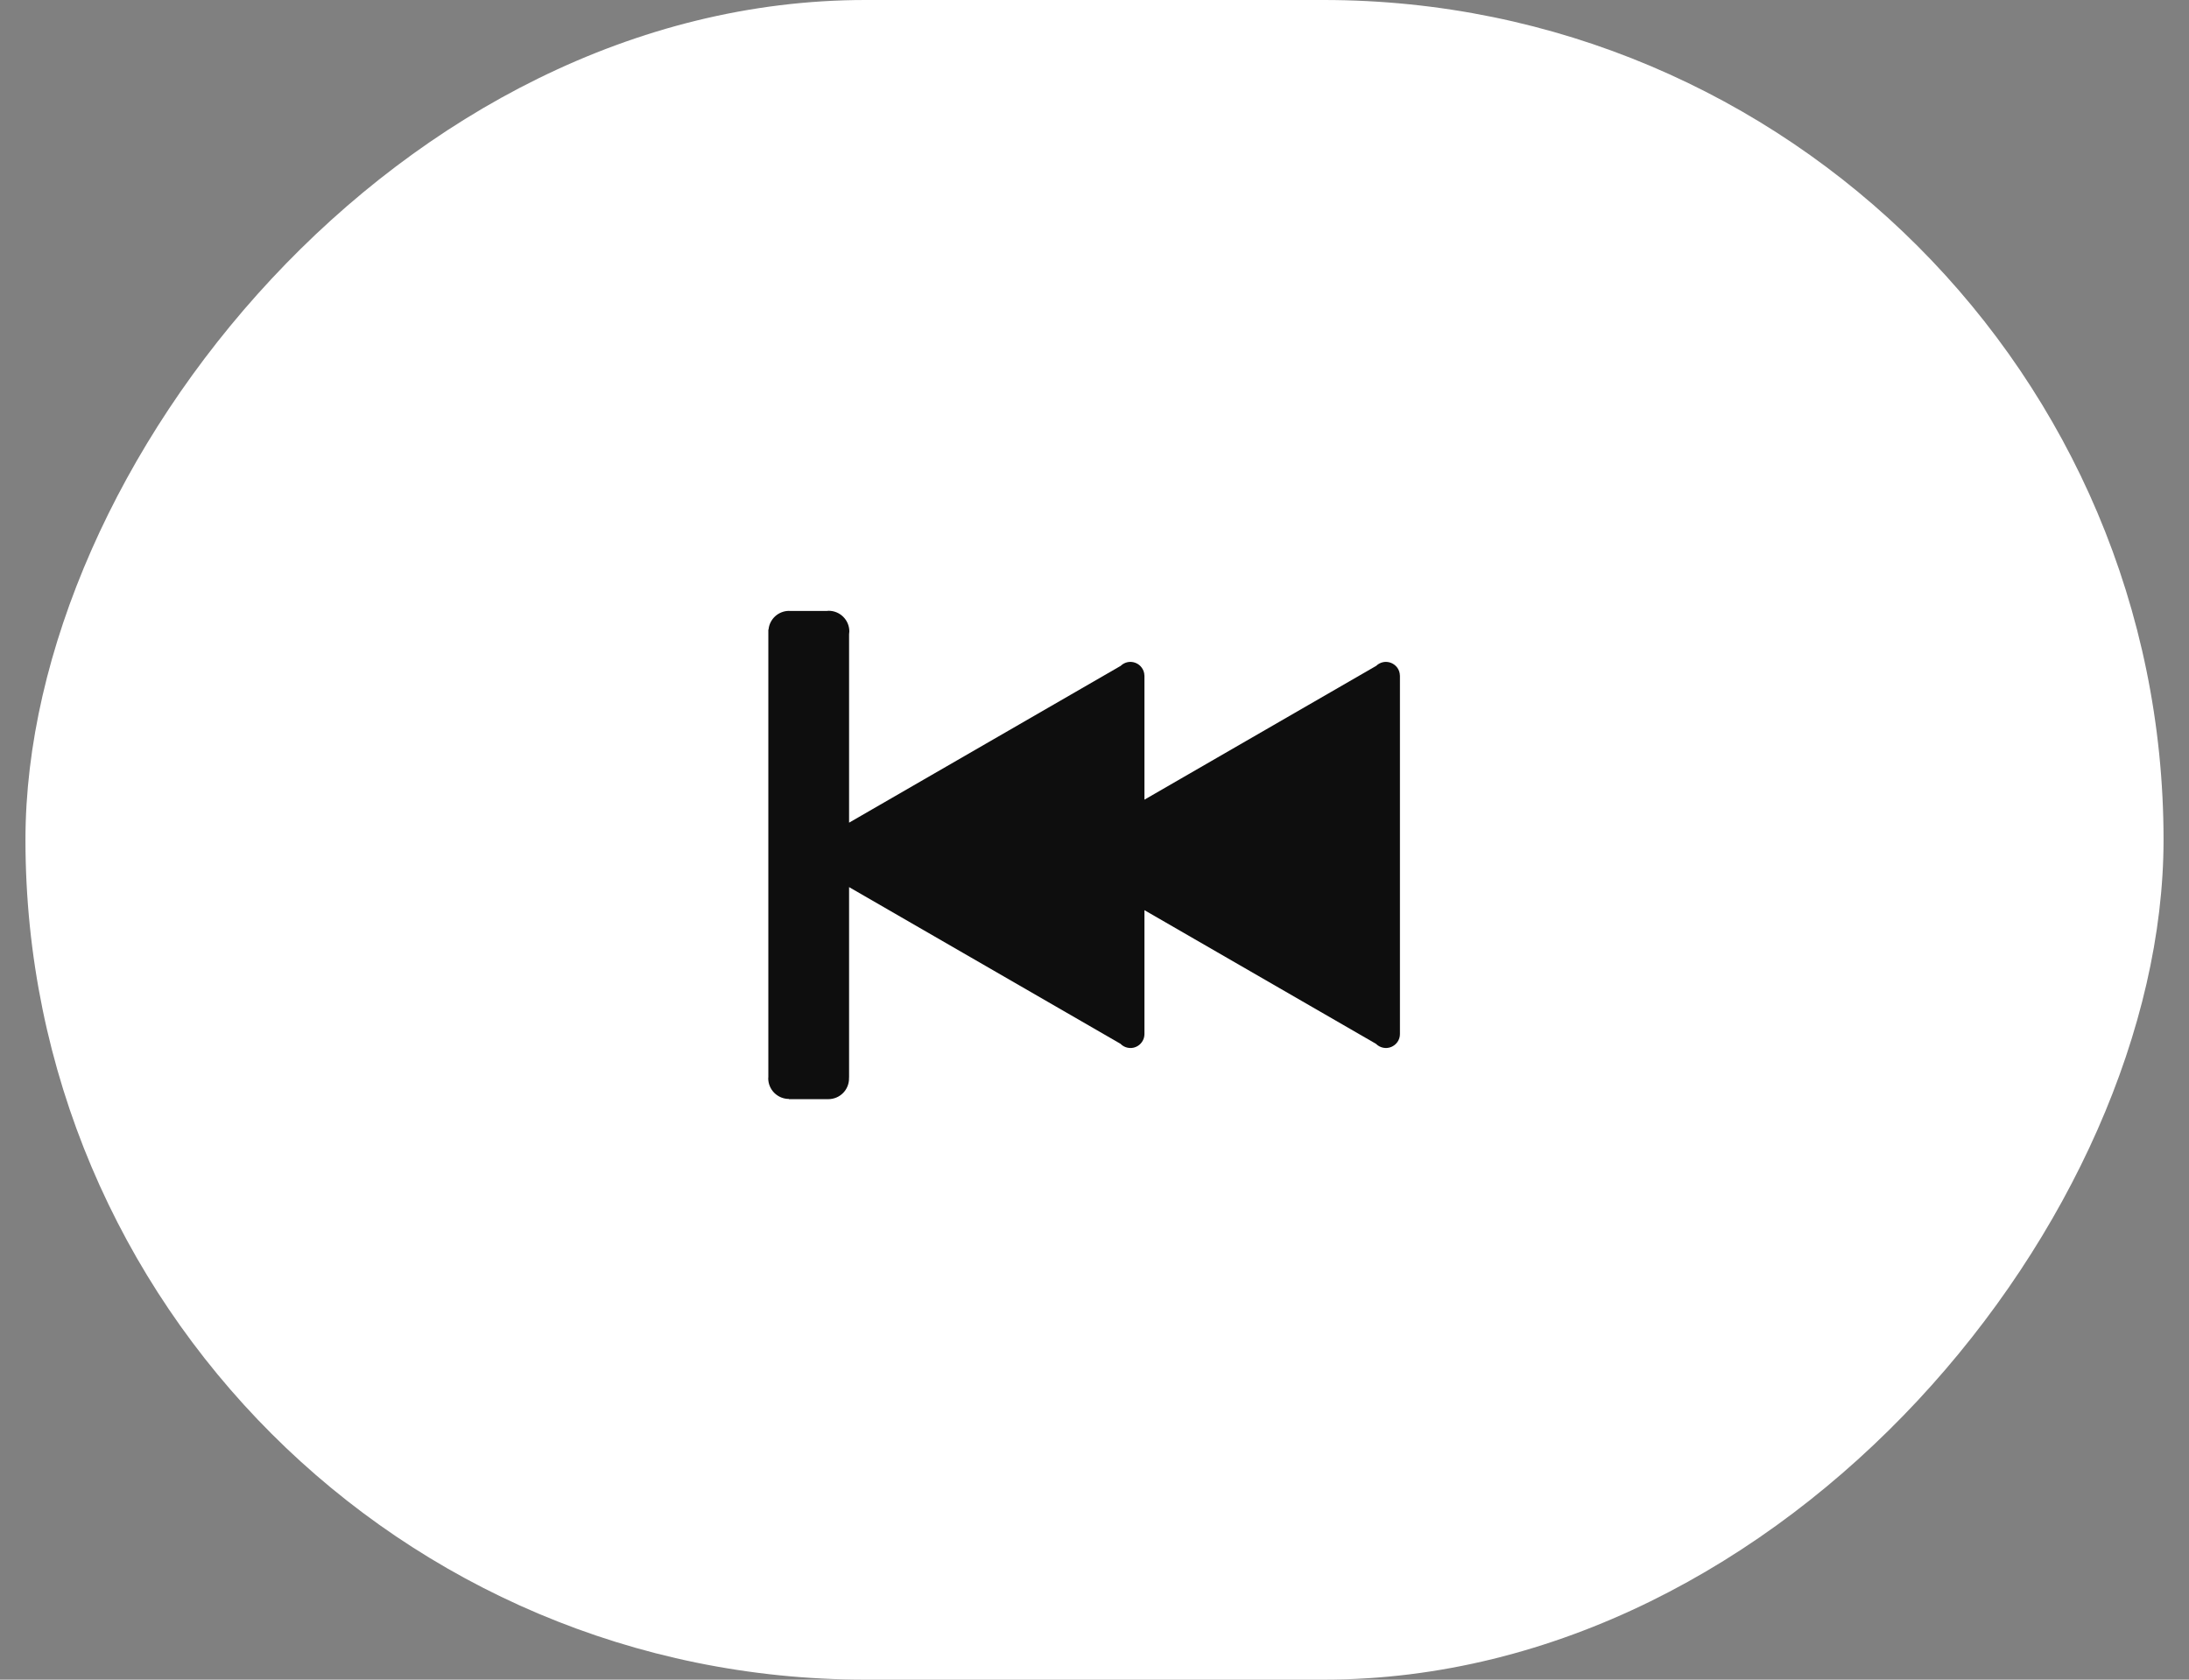 <svg width="43" height="33" viewBox="0 0 43 33" fill="none" xmlns="http://www.w3.org/2000/svg">
<rect x="0" y="0" width="43" height="33" fill="#808080" stroke="none"/>
<rect width="42" height="33" rx="16.5" transform="matrix(-1 0 0 1 42.5 0)" fill="white"/>
<path d="M15.093 21.164V12.409L15.093 12.408L15.093 12.407V12.369H15.097C15.106 12.269 15.153 12.176 15.227 12.108C15.302 12.04 15.399 12.002 15.499 12.002C15.504 12.002 15.508 12.003 15.513 12.003H16.244C16.256 12.002 16.267 12 16.278 12C16.386 12 16.489 12.043 16.565 12.119C16.641 12.195 16.684 12.298 16.684 12.406C16.684 12.425 16.681 12.443 16.679 12.461V16.163L22.013 13.083C22.051 13.046 22.099 13.02 22.152 13.009C22.204 12.999 22.259 13.004 22.308 13.024C22.358 13.044 22.401 13.078 22.431 13.122C22.462 13.165 22.479 13.217 22.48 13.271H22.481V15.711L27.032 13.083C27.07 13.046 27.118 13.02 27.171 13.009C27.223 12.999 27.277 13.004 27.327 13.024C27.377 13.044 27.419 13.078 27.45 13.121C27.481 13.165 27.498 13.217 27.499 13.271H27.5V20.316C27.5 20.37 27.484 20.424 27.453 20.469C27.422 20.514 27.379 20.549 27.328 20.57C27.278 20.59 27.222 20.596 27.169 20.584C27.115 20.573 27.067 20.546 27.028 20.507L22.481 17.882V20.316C22.481 20.37 22.465 20.424 22.434 20.469C22.404 20.514 22.36 20.55 22.31 20.57C22.259 20.591 22.204 20.596 22.15 20.584C22.097 20.573 22.048 20.547 22.01 20.507L16.679 17.429V21.171H16.677C16.677 21.177 16.678 21.183 16.678 21.189C16.678 21.296 16.636 21.399 16.56 21.475C16.484 21.552 16.381 21.594 16.273 21.595H15.497V21.591C15.444 21.591 15.391 21.58 15.342 21.56C15.292 21.539 15.248 21.509 15.21 21.472C15.172 21.434 15.142 21.389 15.122 21.34C15.101 21.291 15.091 21.238 15.091 21.185C15.091 21.177 15.093 21.171 15.093 21.164Z" fill="#0E0E0E"/>
</svg>
